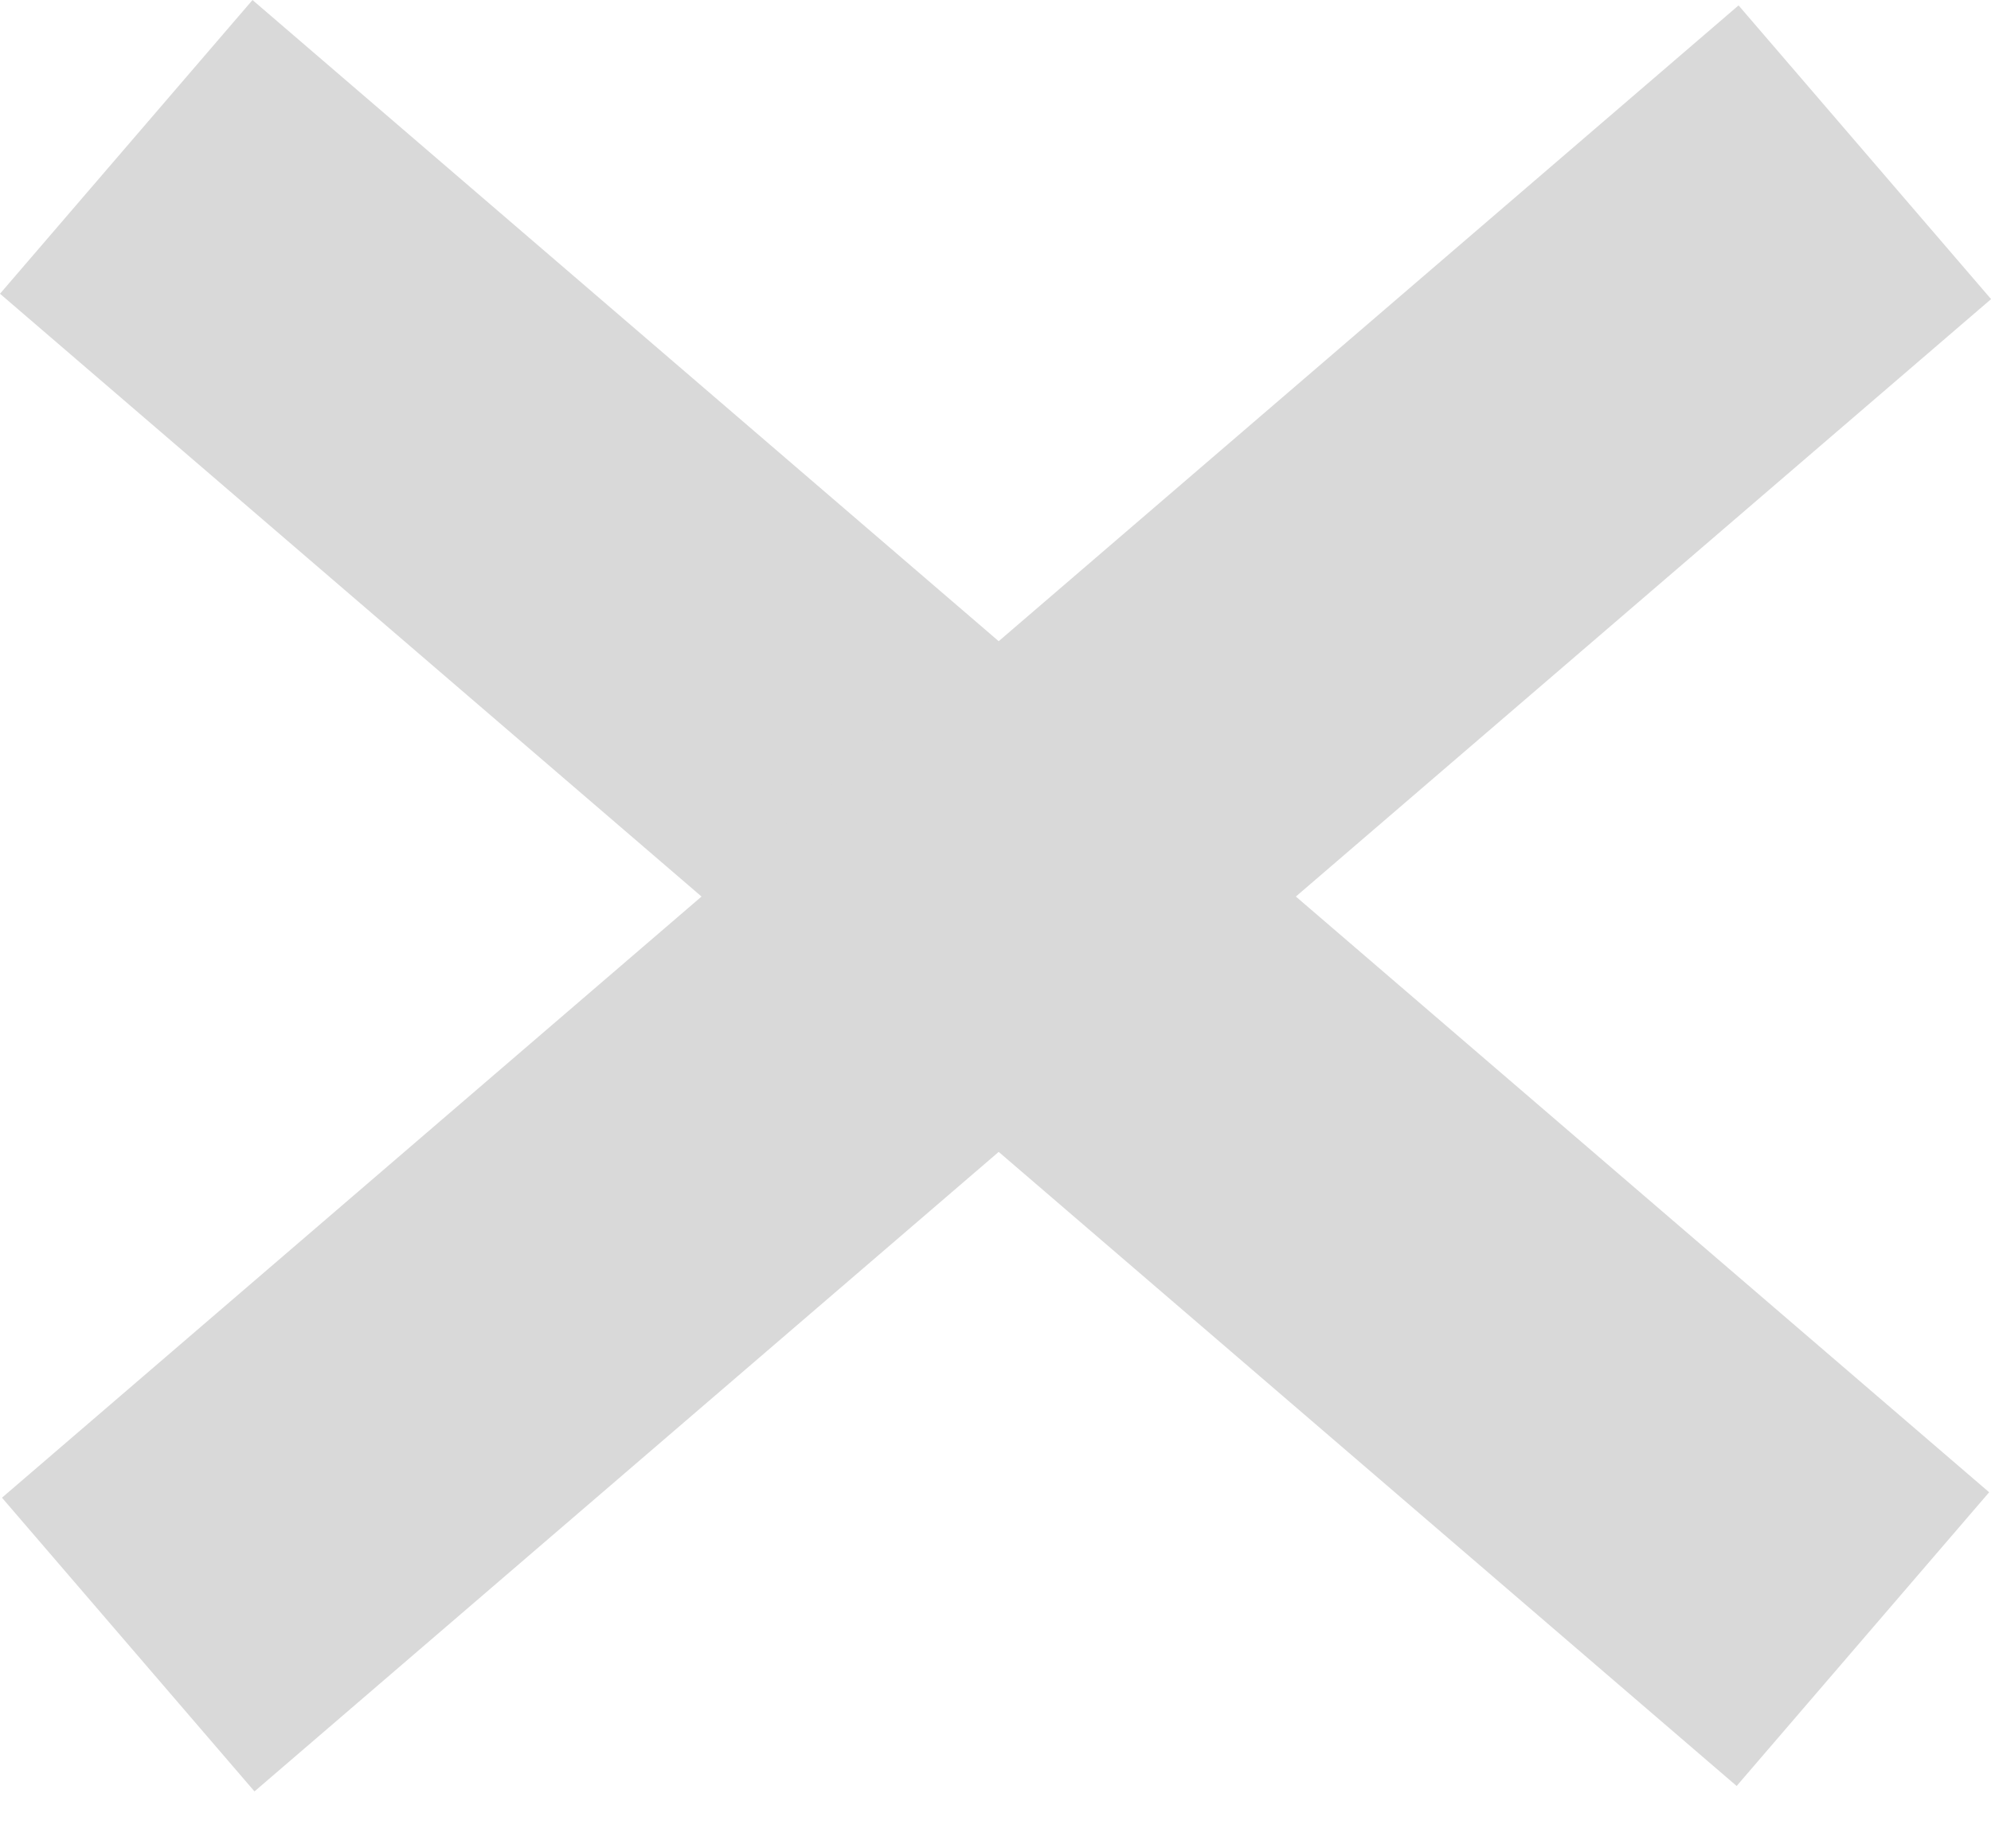 <svg width="14" height="13" viewBox="0 0 14 13" fill="none" xmlns="http://www.w3.org/2000/svg">
<rect y="2.066" width="2.724" height="16.102" transform="rotate(-49.322 0 2.066)" fill="#D9D9D9"/>
<rect x="12.225" y="0.038" width="2.724" height="16.102" transform="rotate(49.32 12.225 0.038)" fill="#D9D9D9"/>
</svg>
